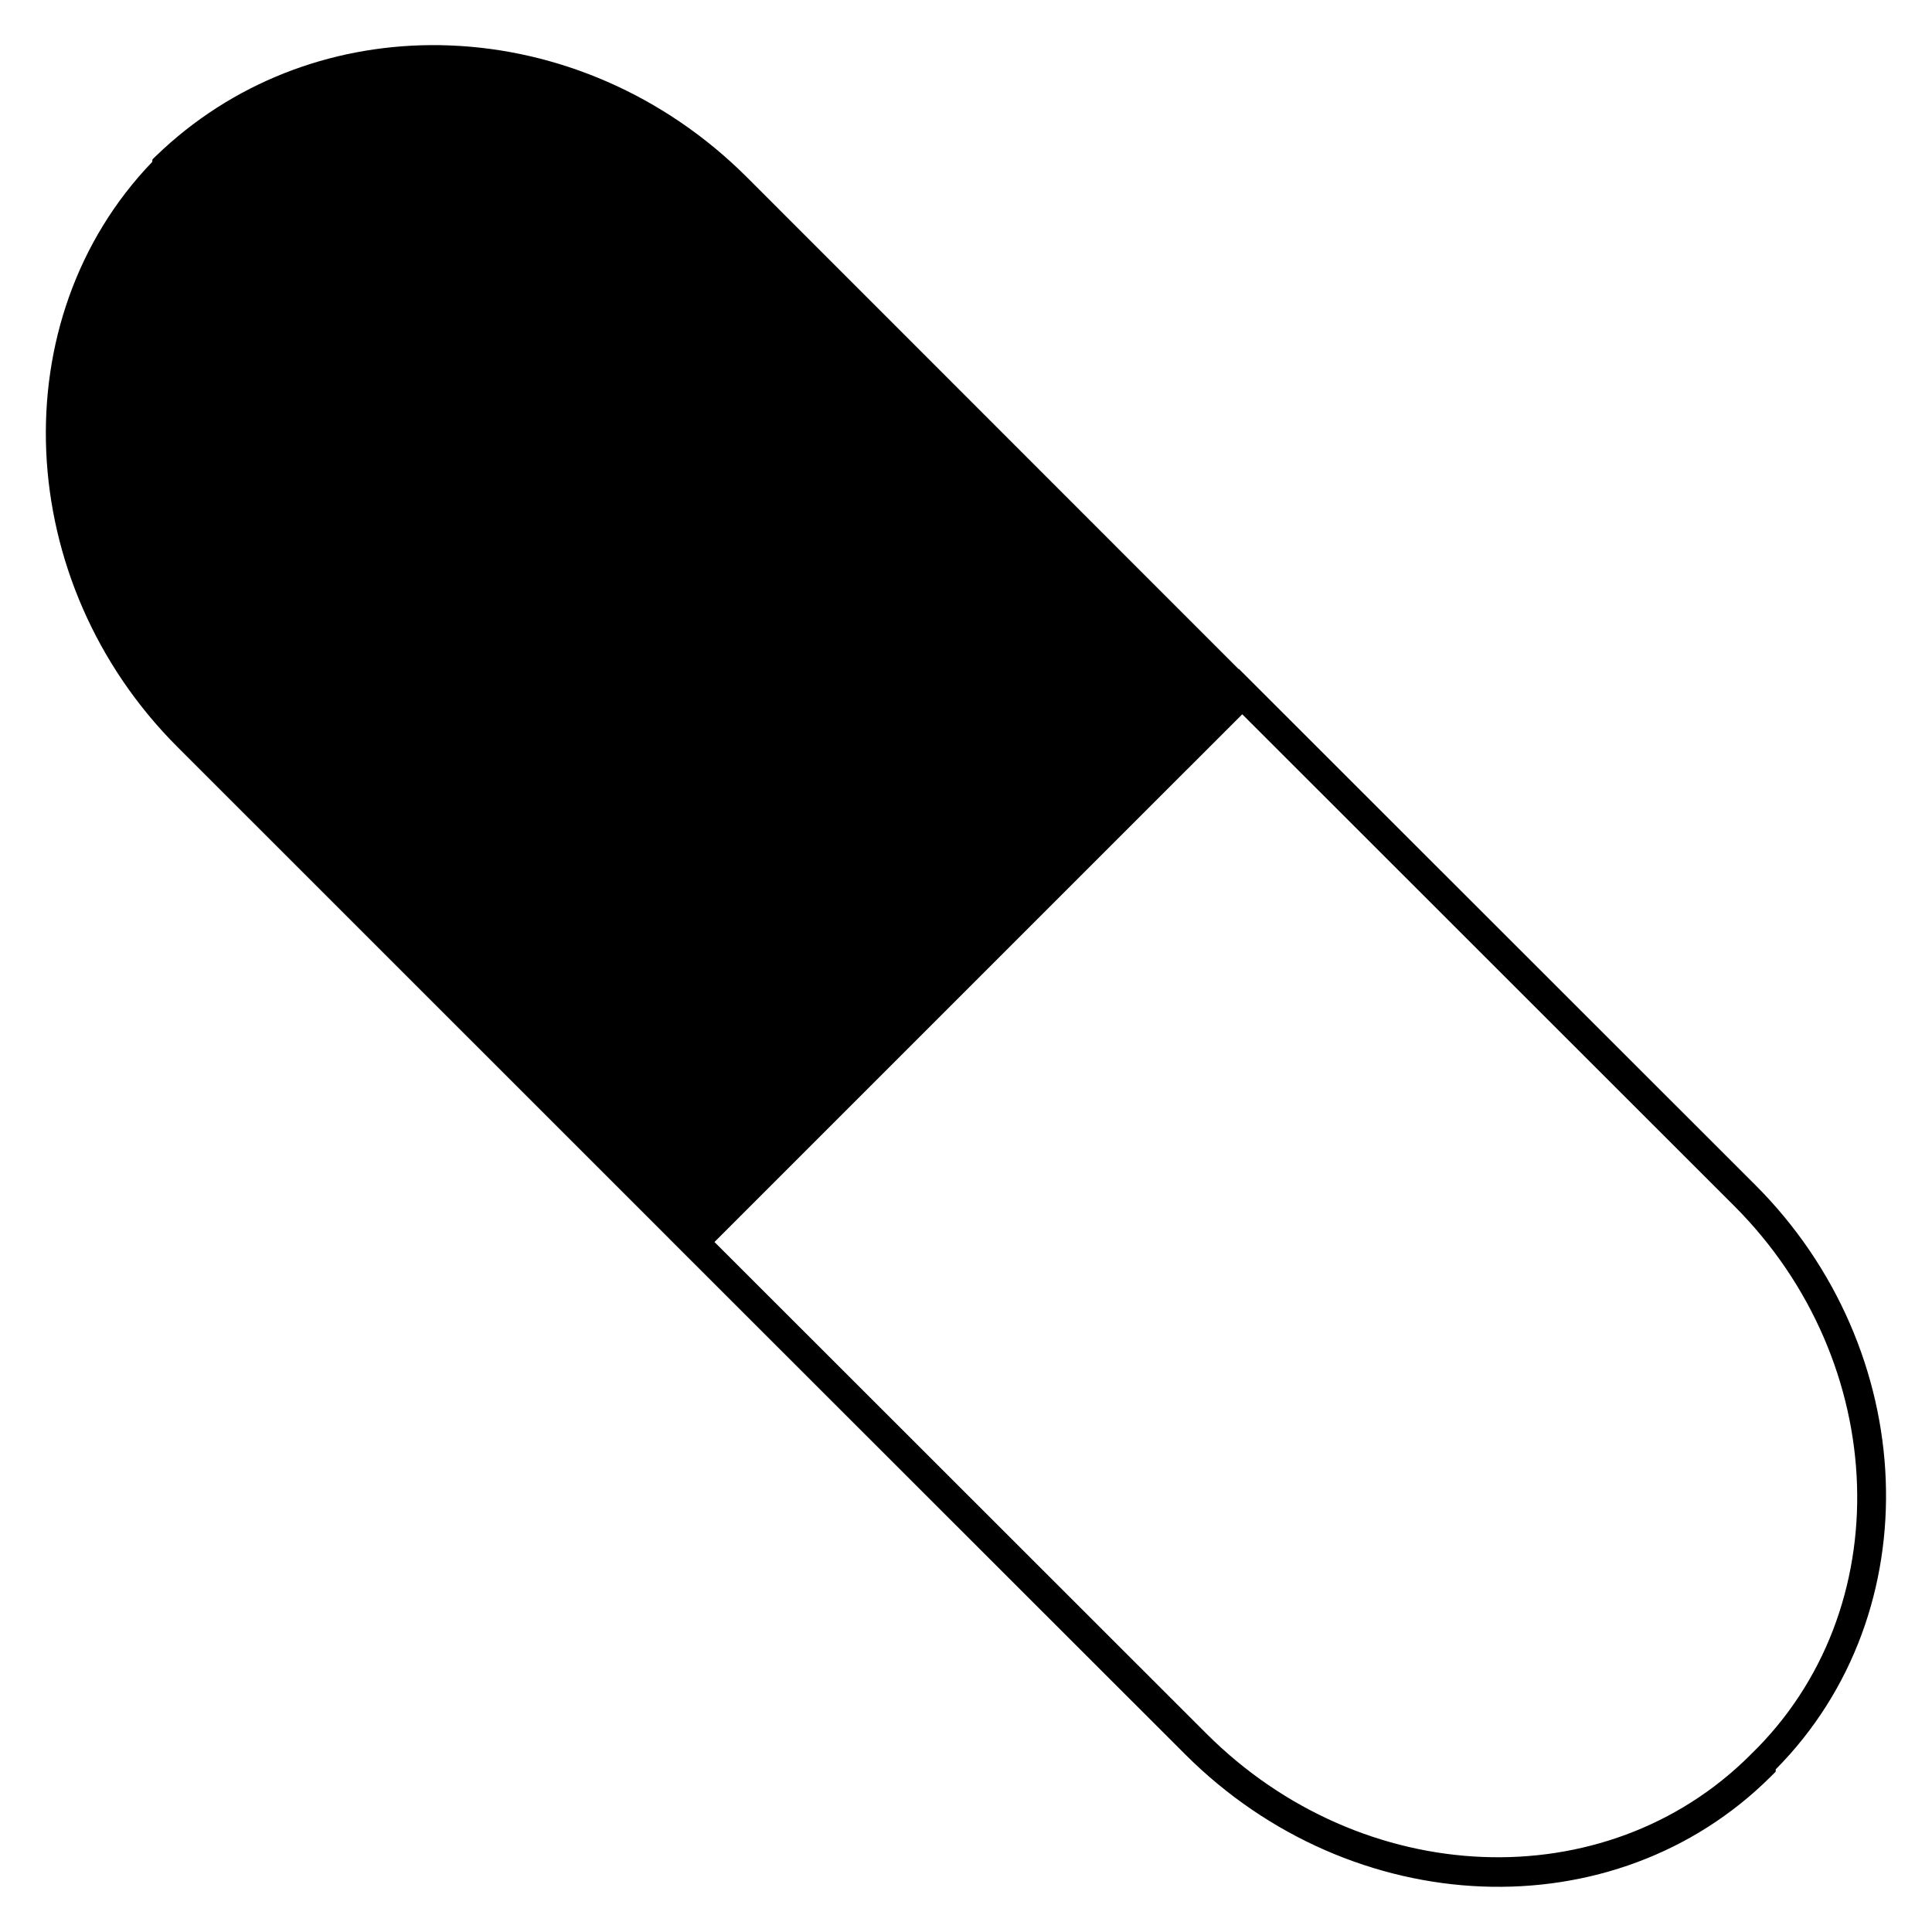 <?xml version="1.0" encoding="UTF-8"?>
<!-- Uploaded to: SVG Repo, www.svgrepo.com, Generator: SVG Repo Mixer Tools -->
<svg fill="#000000" width="800px" height="800px" version="1.1" viewBox="144 144 512 512" xmlns="http://www.w3.org/2000/svg">
 <path d="m257.94 155.96c-26.453 0.227-52.418 9.887-72.539 29.312l-0.062 0.062-0.93 0.898-0.086 0.691c-40.109 41.742-36.973 111.36 6.711 155.04l130.27 130.24-0.008 0.008 136.82 136.74c44.164 44.141 113.71 47.246 155.27 5.75v-0.031c0.004-0.004 0.023 0.004 0.027 0l1.164-1.16v-0.605c41.352-41.73 38.223-111.28-5.43-154.9l-136.82-136.73-0.062 0.062-130.28-130.32c-22.07-22.074-50.48-33.879-78.742-34.977-1.766-0.07-3.535-0.102-5.297-0.086zm215.27 177.33 130.38 130.3c41.359 41.332 43.973 107.16 4.297 145.45l-0.113 0.121c-38.316 38.203-102.73 35.582-144.09-5.758l-130.34-130.26z"/>
</svg>